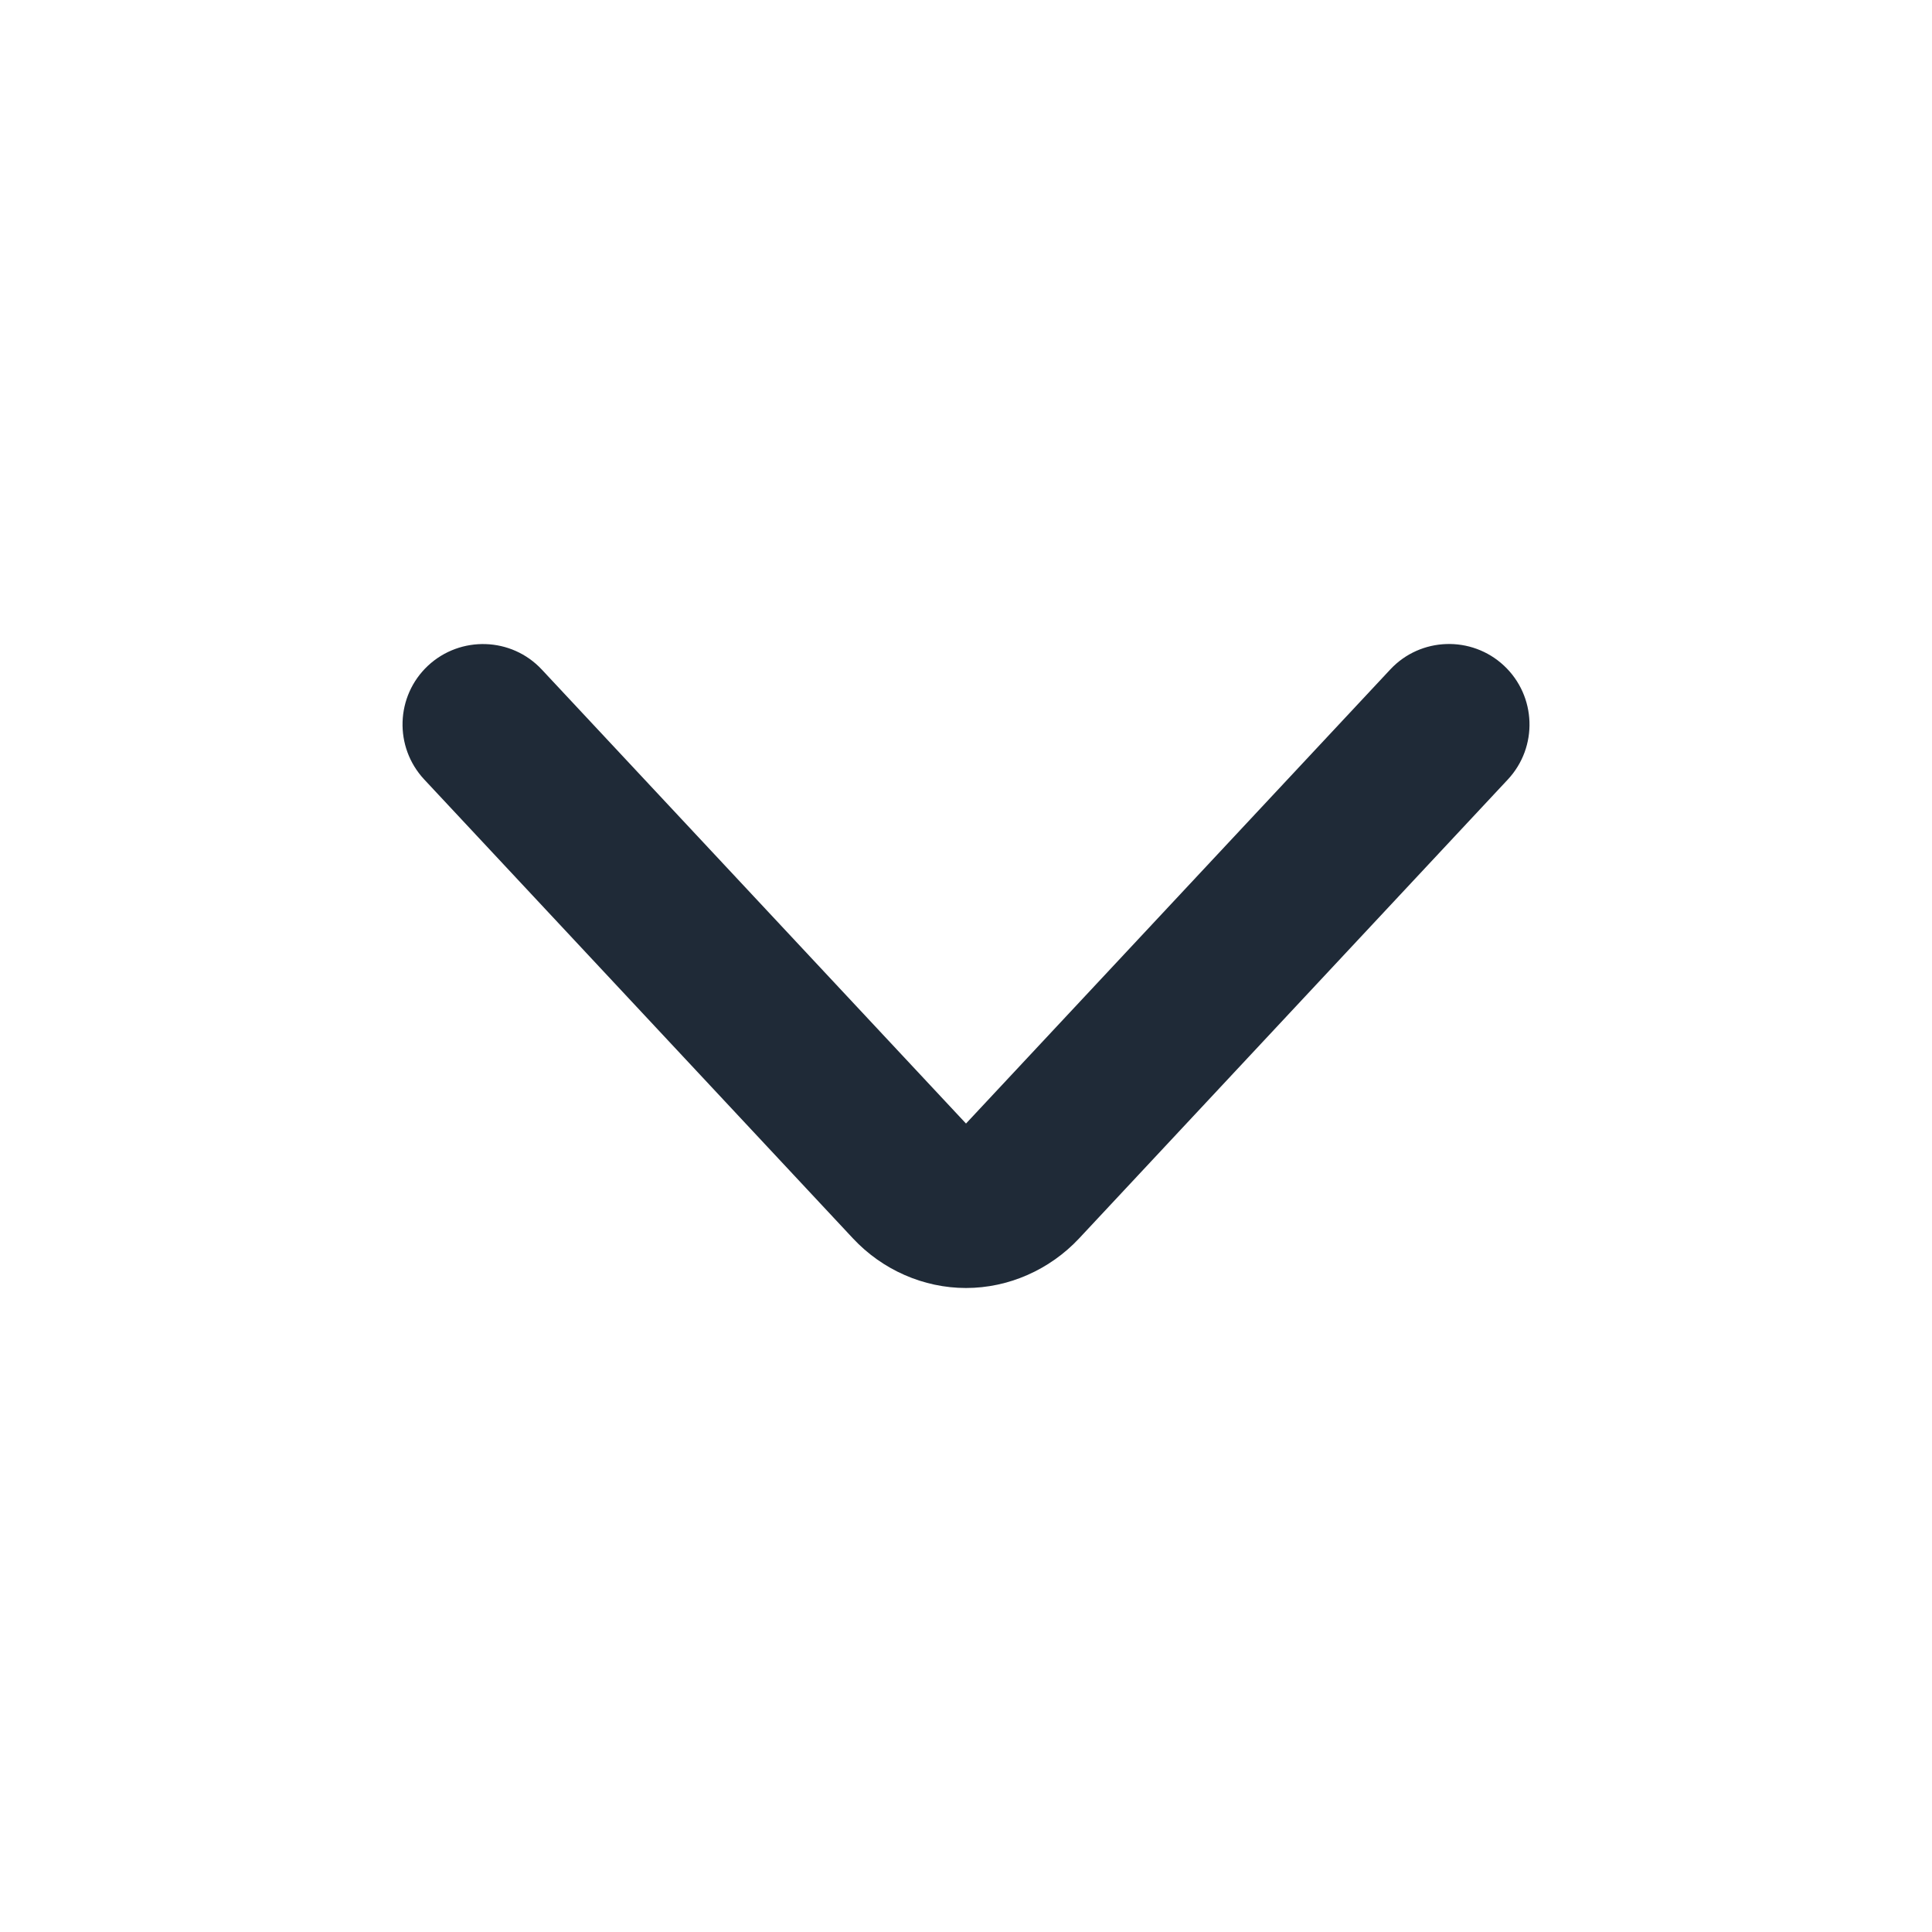 <svg width="24" height="24" viewBox="0 0 24 24" fill="none" xmlns="http://www.w3.org/2000/svg">
<g id="angle-down-outline">
<path id="Vector" d="M12 16C11.473 16 10.961 15.775 10.596 15.384L5.27 9.683C4.893 9.279 4.914 8.646 5.317 8.269C5.72 7.894 6.354 7.914 6.73 8.317L12 13.957L17.27 8.317C17.646 7.913 18.281 7.893 18.683 8.269C19.086 8.646 19.108 9.279 18.731 9.683L13.405 15.384C13.039 15.775 12.527 16 12 16Z" fill="#1F2A37"/>
</g>
</svg>
